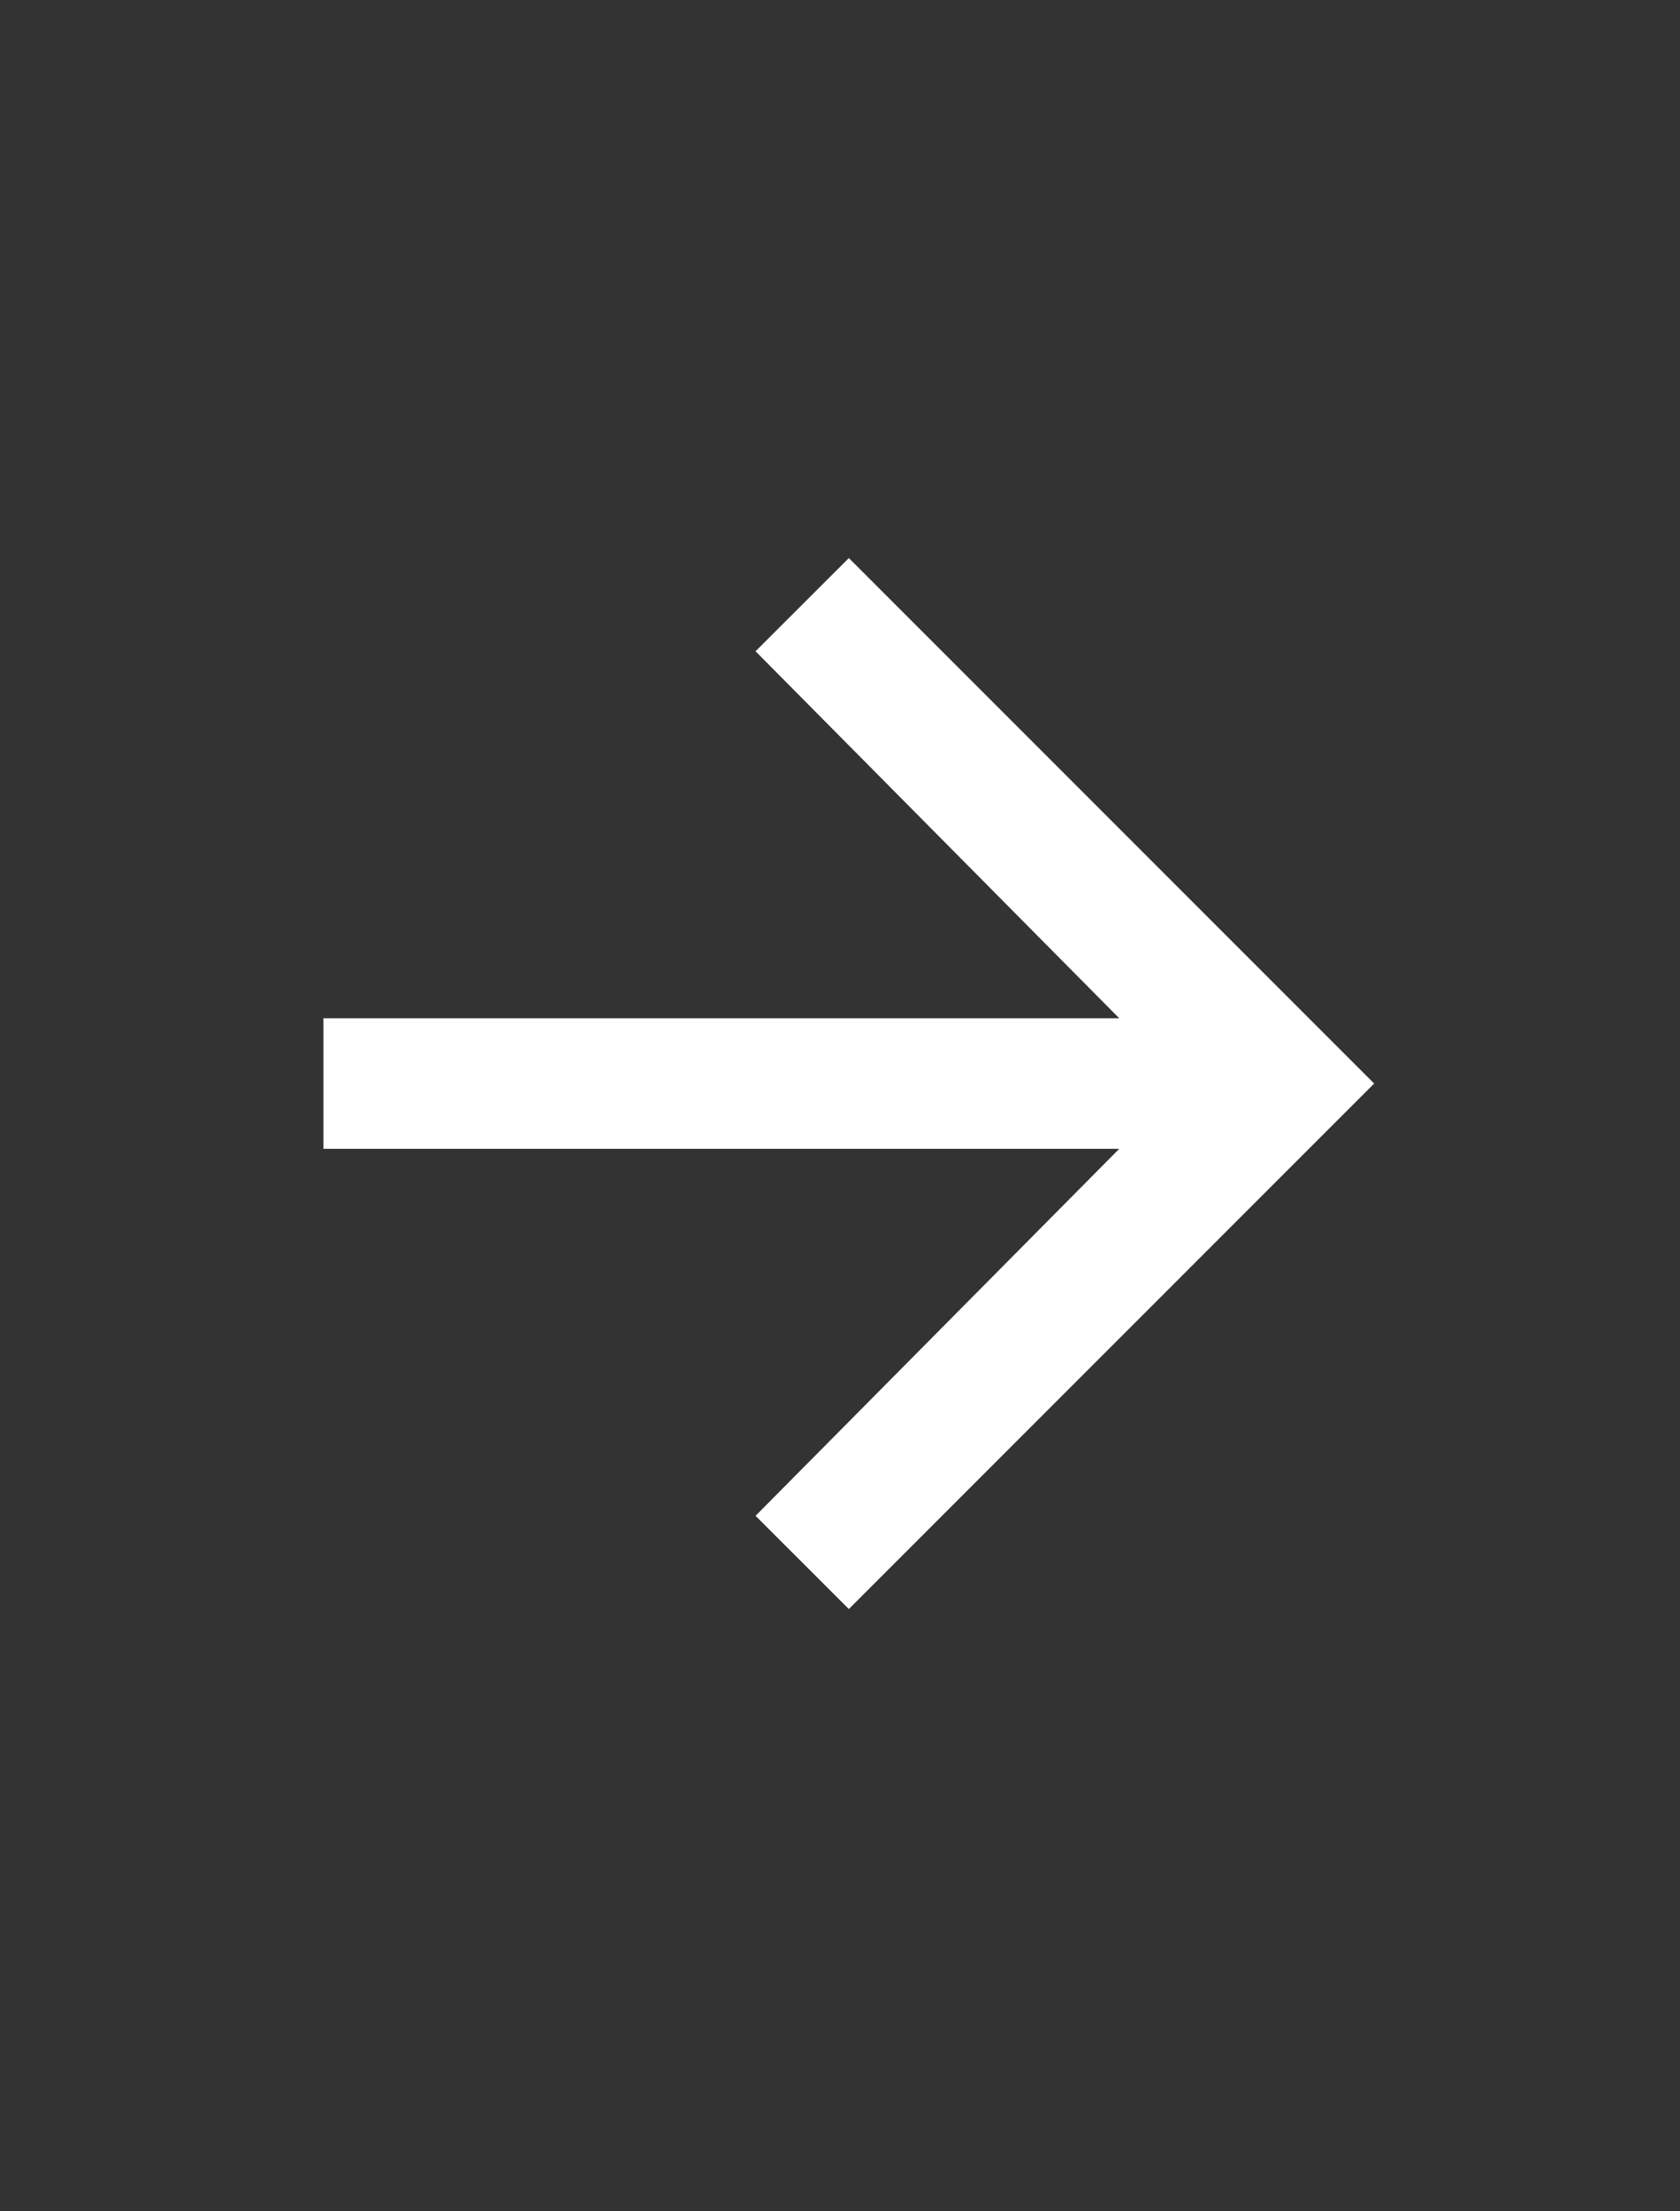 <svg width="19" height="25" viewBox="0 0 19 25" fill="none" xmlns="http://www.w3.org/2000/svg">
<rect x="0" y="0" width="19" height="25" fill="#333333" stroke="none"/>
<g id="Icon">
<path id="Vector" d="M3.658 11.512V12.988H12.658L8.545 17.137L9.6 18.191L15.541 12.25L9.6 6.309L8.545 7.363L12.658 11.512H3.658Z" fill="white"/>
</g>
</svg>

